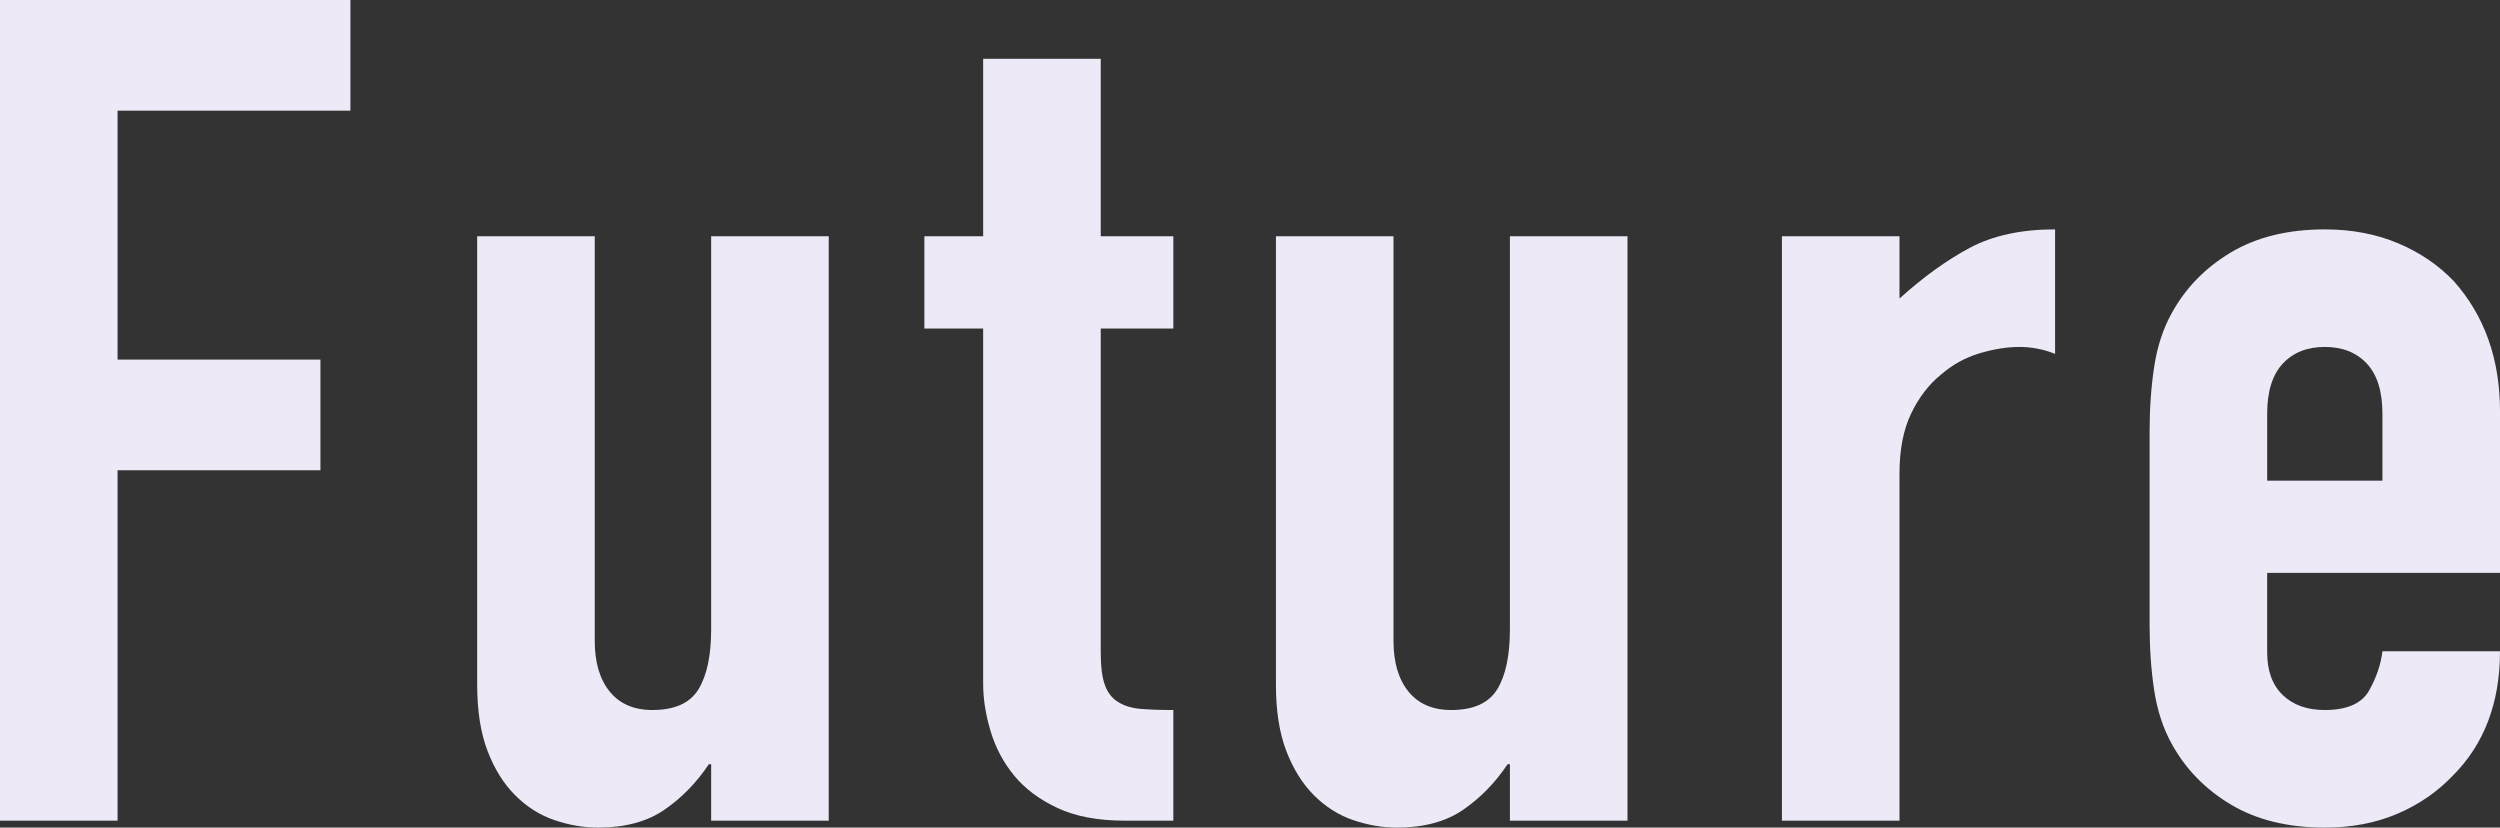 <?xml version="1.0" encoding="UTF-8"?><svg id="_レイヤー_2" xmlns="http://www.w3.org/2000/svg" width="303.656" height="100.521" viewBox="0 0 303.656 100.521"><rect x="0" y="0" width="303.656" height="100.521" fill="#333333" stroke="none"/><g id="_レイヤー_1-2"><path d="M0,99.68V0h42.56v13.44H14.279v30.24h24.641v13.44H14.279v42.56H0Z" style="fill:#ede9f7;"/><path d="M100.659,28.7v70.98h-14.28v-6.86h-.279c-1.494,2.24-3.291,4.084-5.391,5.53s-4.784,2.17-8.05,2.17c-1.774,0-3.548-.305-5.32-.91-1.774-.606-3.36-1.61-4.76-3.01s-2.521-3.196-3.36-5.39c-.84-2.191-1.26-4.876-1.26-8.05V28.7h14.28v49.14c0,2.614.606,4.668,1.819,6.16,1.213,1.494,2.94,2.24,5.181,2.24,2.706,0,4.571-.84,5.6-2.52,1.026-1.68,1.54-4.106,1.54-7.28V28.7h14.28Z" style="fill:#ede9f7;"/><path d="M119.418,28.7V7.14h14.28v21.56h8.819v11.2h-8.819v39.34c0,1.68.161,2.988.489,3.92.326.934.862,1.634,1.61,2.1.746.468,1.656.748,2.73.84,1.071.094,2.401.14,3.989.14v13.44h-5.879c-3.269,0-5.998-.512-8.19-1.54-2.194-1.026-3.944-2.332-5.25-3.92-1.308-1.586-2.265-3.382-2.87-5.39-.608-2.006-.91-3.942-.91-5.81v-43.12h-7.14v-11.2h7.14Z" style="fill:#ede9f7;"/><path d="M197.678,28.7v70.98h-14.281v-6.86h-.279c-1.494,2.24-3.29,4.084-5.391,5.53-2.1,1.446-4.783,2.17-8.049,2.17-1.774,0-3.549-.305-5.32-.91-1.774-.606-3.36-1.61-4.76-3.01-1.4-1.4-2.521-3.196-3.36-5.39-.841-2.191-1.261-4.876-1.261-8.05V28.7h14.281v49.14c0,2.614.605,4.668,1.819,6.16,1.212,1.494,2.94,2.24,5.181,2.24,2.705,0,4.571-.84,5.6-2.52,1.025-1.68,1.539-4.106,1.539-7.28V28.7h14.281Z" style="fill:#ede9f7;"/><path d="M216.436,99.68V28.7h14.281v7.56c2.891-2.612,5.739-4.666,8.539-6.16,2.801-1.492,6.252-2.24,10.36-2.24v15.12c-1.399-.561-2.849-.84-4.34-.84s-3.104.258-4.83.77c-1.728.514-3.29,1.378-4.69,2.59-1.494,1.214-2.708,2.8-3.64,4.76-.935,1.96-1.399,4.388-1.399,7.28v42.14h-14.281Z" style="fill:#ede9f7;"/><path d="M303.656,69.58h-28.28v9.66c0,2.24.63,3.968,1.89,5.18,1.26,1.214,2.963,1.82,5.11,1.82,2.706,0,4.502-.792,5.39-2.38.887-1.586,1.422-3.172,1.61-4.76h14.28c0,6.254-1.914,11.294-5.74,15.12-1.868,1.96-4.107,3.5-6.72,4.62-2.614,1.12-5.554,1.681-8.82,1.681-4.479,0-8.284-.932-11.409-2.8-3.129-1.866-5.531-4.34-7.211-7.42-1.027-1.866-1.729-4.012-2.1-6.44-.374-2.426-.561-5.086-.561-7.98v-23.38c0-2.892.187-5.552.561-7.979.371-2.426,1.072-4.572,2.1-6.44,1.68-3.08,4.082-5.552,7.211-7.42,3.125-1.866,6.93-2.8,11.409-2.8,3.267,0,6.229.56,8.89,1.68s4.922,2.66,6.791,4.62c3.731,4.2,5.6,9.474,5.6,15.82v19.6ZM275.376,58.38h14v-8.12c0-2.706-.63-4.736-1.89-6.09-1.26-1.352-2.965-2.03-5.11-2.03s-3.851.678-5.11,2.03c-1.26,1.354-1.89,3.384-1.89,6.09v8.12Z" style="fill:#ede9f7;"/></g></svg>